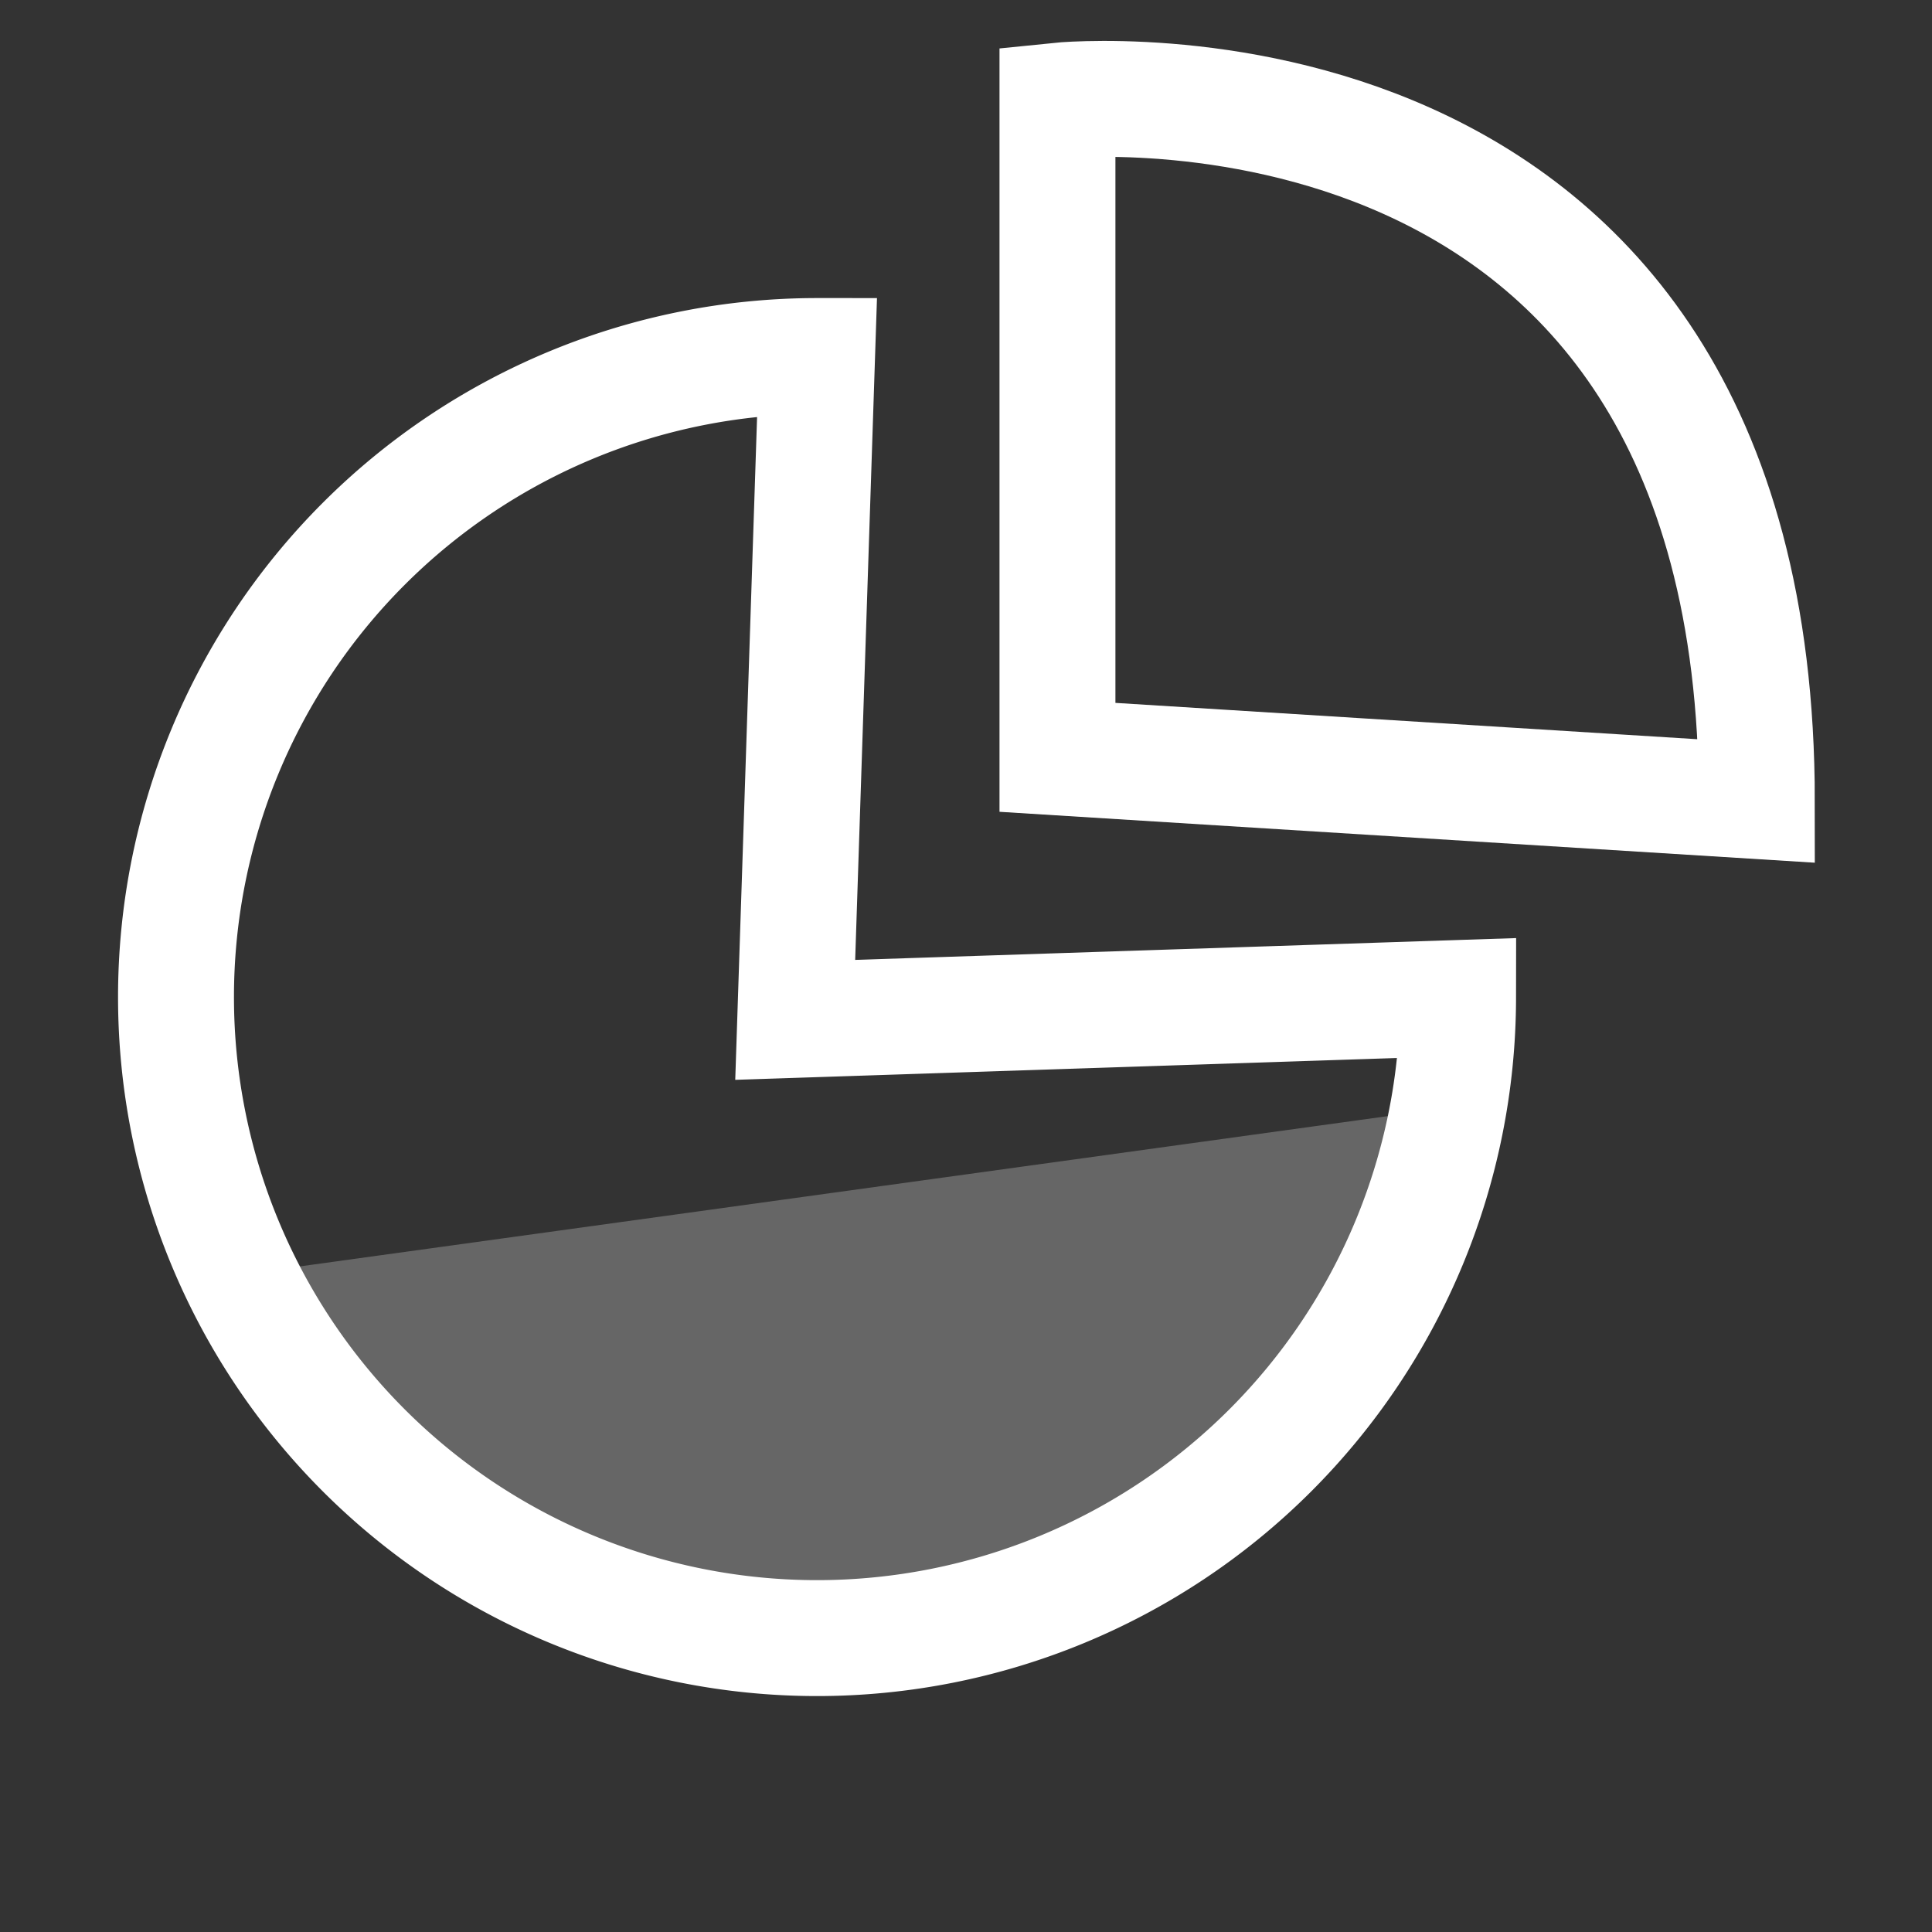 <svg id="Small_Icons" data-name="Small Icons" xmlns="http://www.w3.org/2000/svg" width="50" height="50" viewBox="0 0 50 50">
  <rect x="0" y="0" width="50" height="50" fill="#333333" stroke="none"/>
  <defs>
    <style>
      .cls-1 {
        fill: none;
        stroke: #fff;
        stroke-linecap: round;
        stroke-width: 3px;
      }

      .cls-1, .cls-2 {
        fill-rule: evenodd;
      }

      .cls-2 {
        fill: #fff;
        opacity: 0.25;
      }
    </style>
  </defs>
  <g id="charts">
    <path class="cls-1" d="M37.735,25.828A16.59,16.59,0,1,1,21.146,9.214L20.58,26.394Z"/>
    <path class="cls-2" d="M4.745,33.191l32.8-4.531s0.636,7.292-9.049,12.46S8.986,40.2,4.745,33.191Z"/>
    <path class="cls-1" d="M27.367,19.6V2.606s18.1-1.879,18.1,18.124Z"/>
  </g>
</svg>

